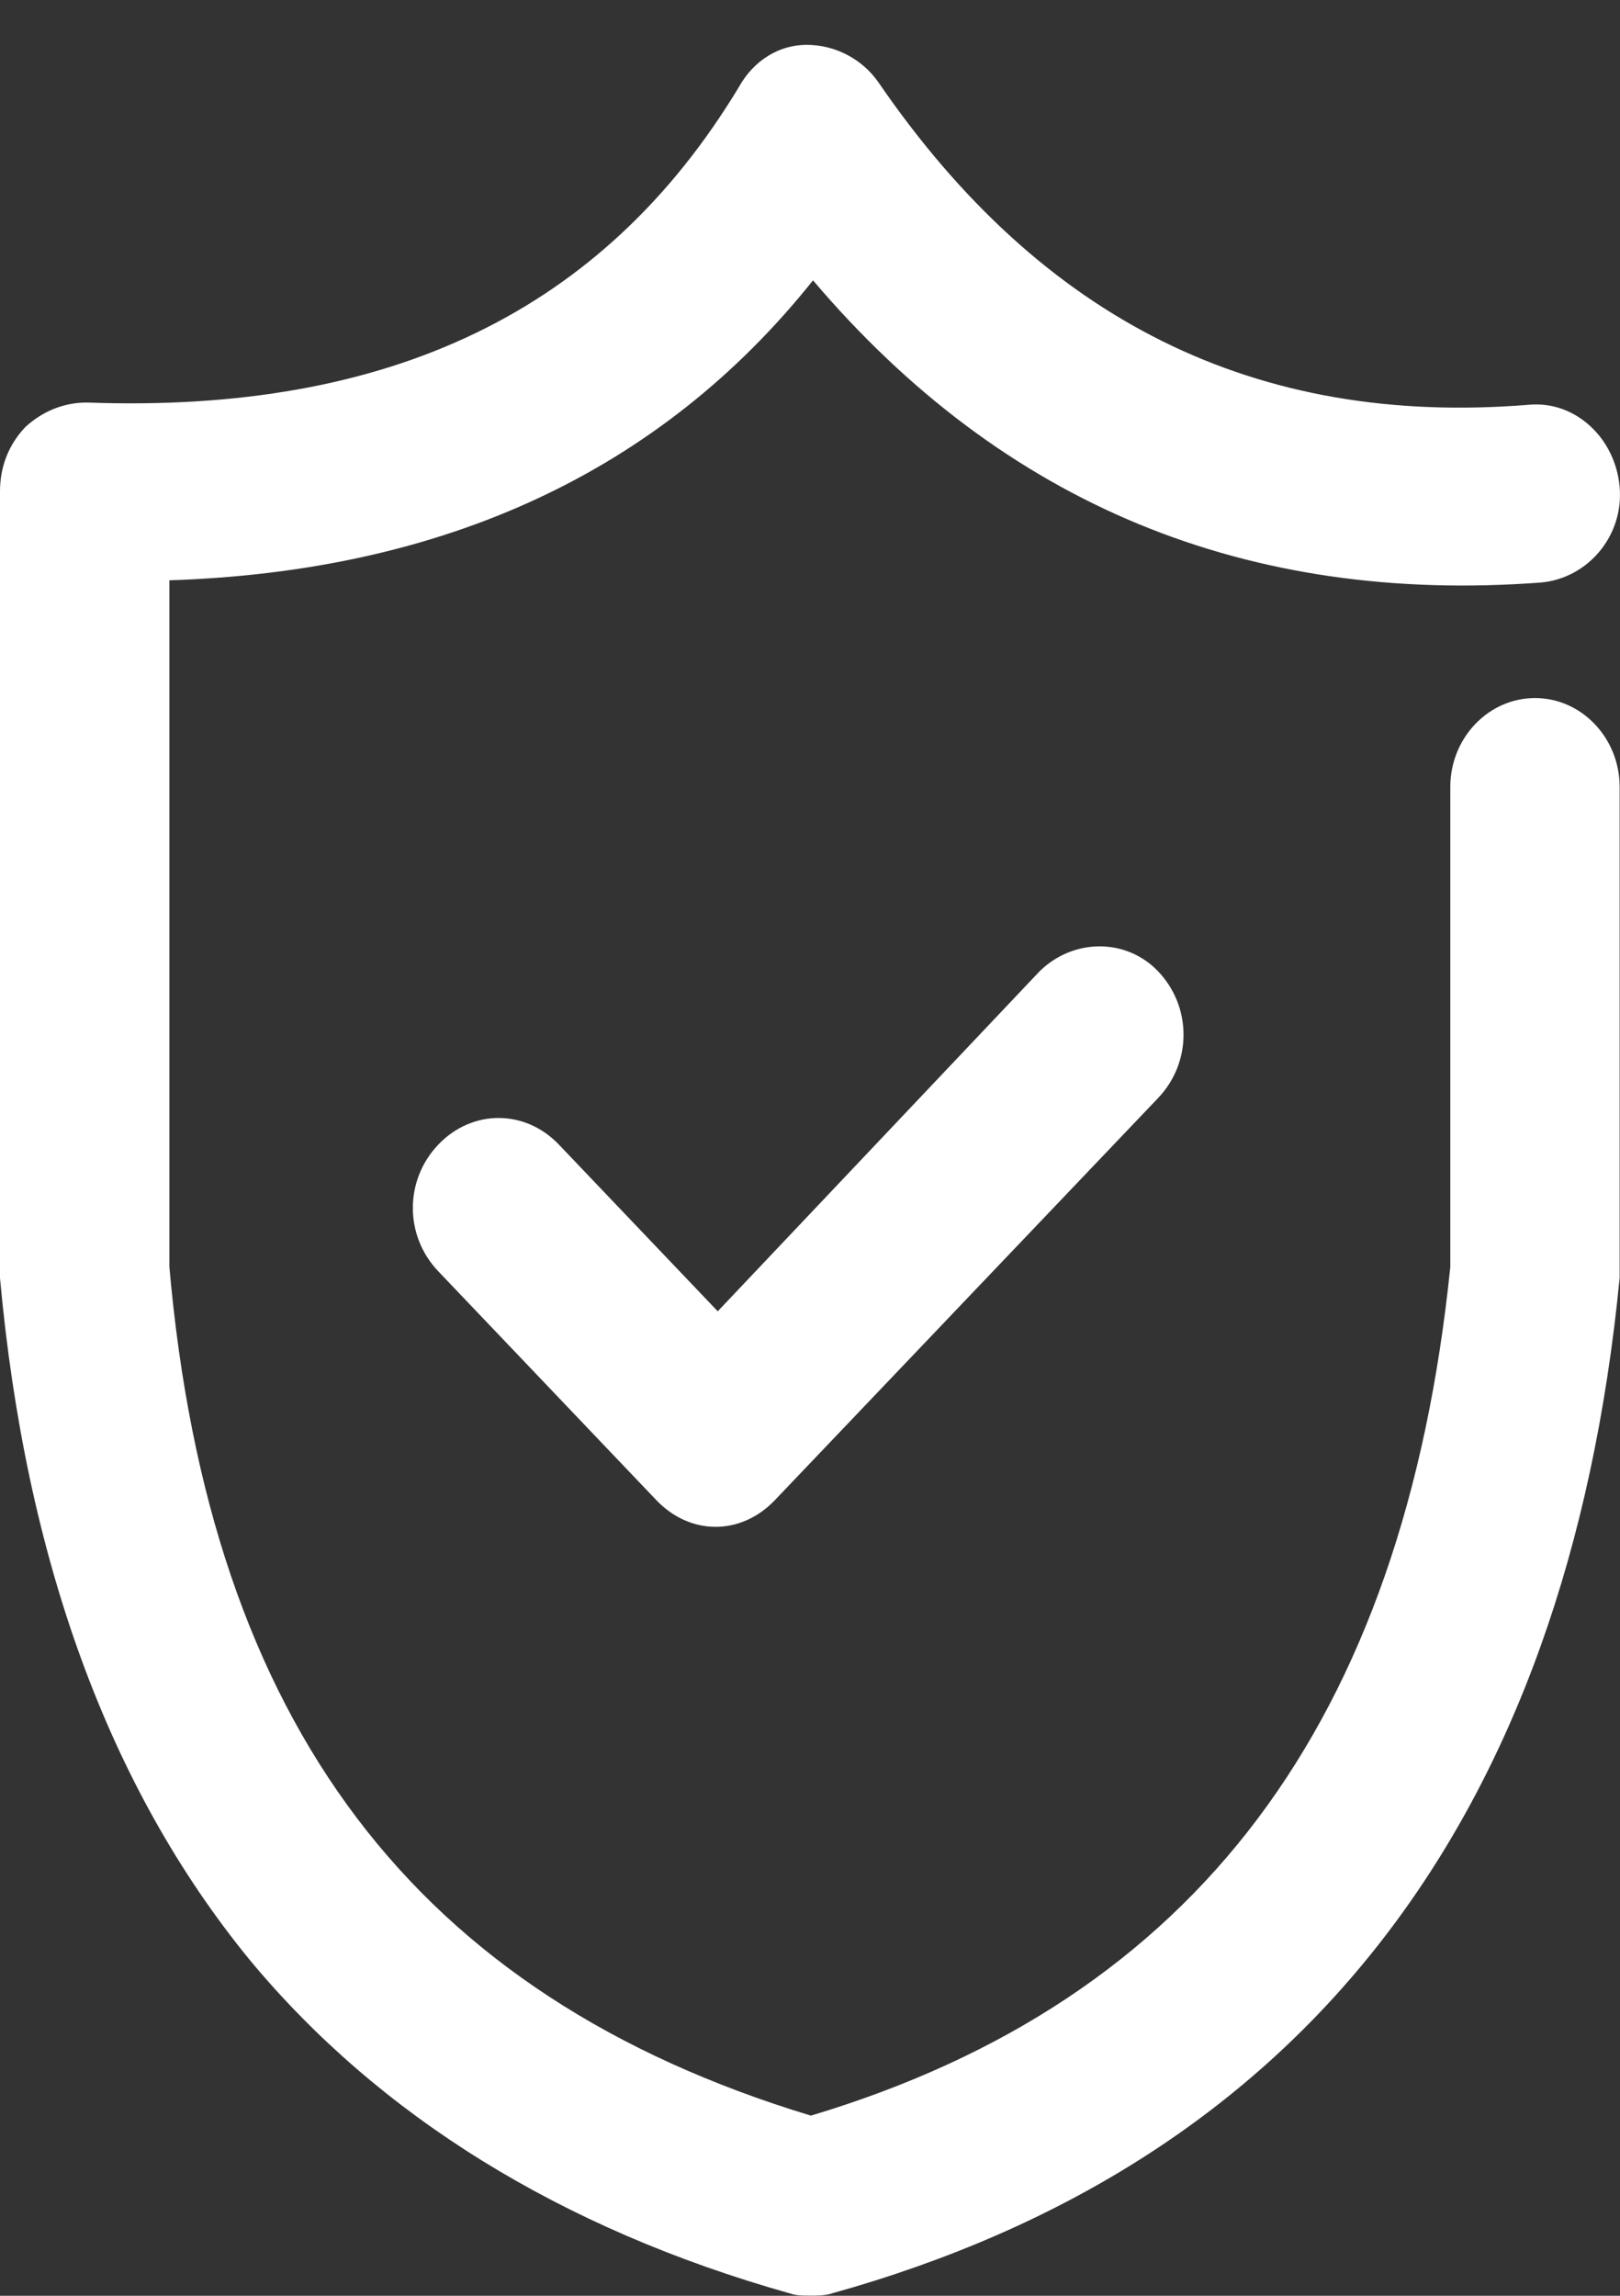<svg width="36" height="51" viewBox="0 0 36 51" fill="none" xmlns="http://www.w3.org/2000/svg">
<rect x="0" y="0" width="36" height="51" fill="#333333" stroke="none"/>
<path d="M35.992 17.481V28.192C35.992 28.241 35.992 28.34 35.992 28.39C34.816 40.433 28.935 48.034 18.49 50.946C18.349 50.996 18.161 50.996 18.02 50.996C17.832 50.996 17.69 50.996 17.549 50.946C12.468 49.515 8.422 46.998 5.552 43.542C2.4 39.693 0.565 34.609 0 28.39C0 28.34 0 28.291 0 28.192V10.917C0 10.374 0.188 9.88 0.565 9.485C0.941 9.14 1.411 8.942 1.929 8.942C8.657 9.189 13.409 6.919 16.42 1.933C16.749 1.341 17.314 0.996 17.926 0.996C18.537 0.996 19.149 1.292 19.525 1.835C23.148 7.116 27.9 9.485 33.969 8.992C35.004 8.893 35.898 9.732 35.992 10.818C36.087 11.904 35.287 12.842 34.252 12.94C27.712 13.434 22.301 11.213 18.067 6.228C14.679 10.472 9.88 12.694 3.764 12.891V28.143C4.658 38.31 9.222 44.332 18.02 46.998C26.583 44.431 31.194 38.261 32.229 28.143V17.481C32.229 16.395 33.075 15.507 34.111 15.507C35.146 15.507 35.992 16.395 35.992 17.481ZM23.101 21.578L15.95 29.13L12.421 25.428C11.668 24.638 10.492 24.638 9.739 25.428C8.986 26.218 8.986 27.452 9.739 28.241L14.585 33.325C14.962 33.72 15.432 33.918 15.903 33.918C16.373 33.918 16.843 33.72 17.22 33.325L25.736 24.392C26.489 23.602 26.489 22.368 25.736 21.578C25.03 20.838 23.854 20.838 23.101 21.578Z" fill="white"/>
</svg>
